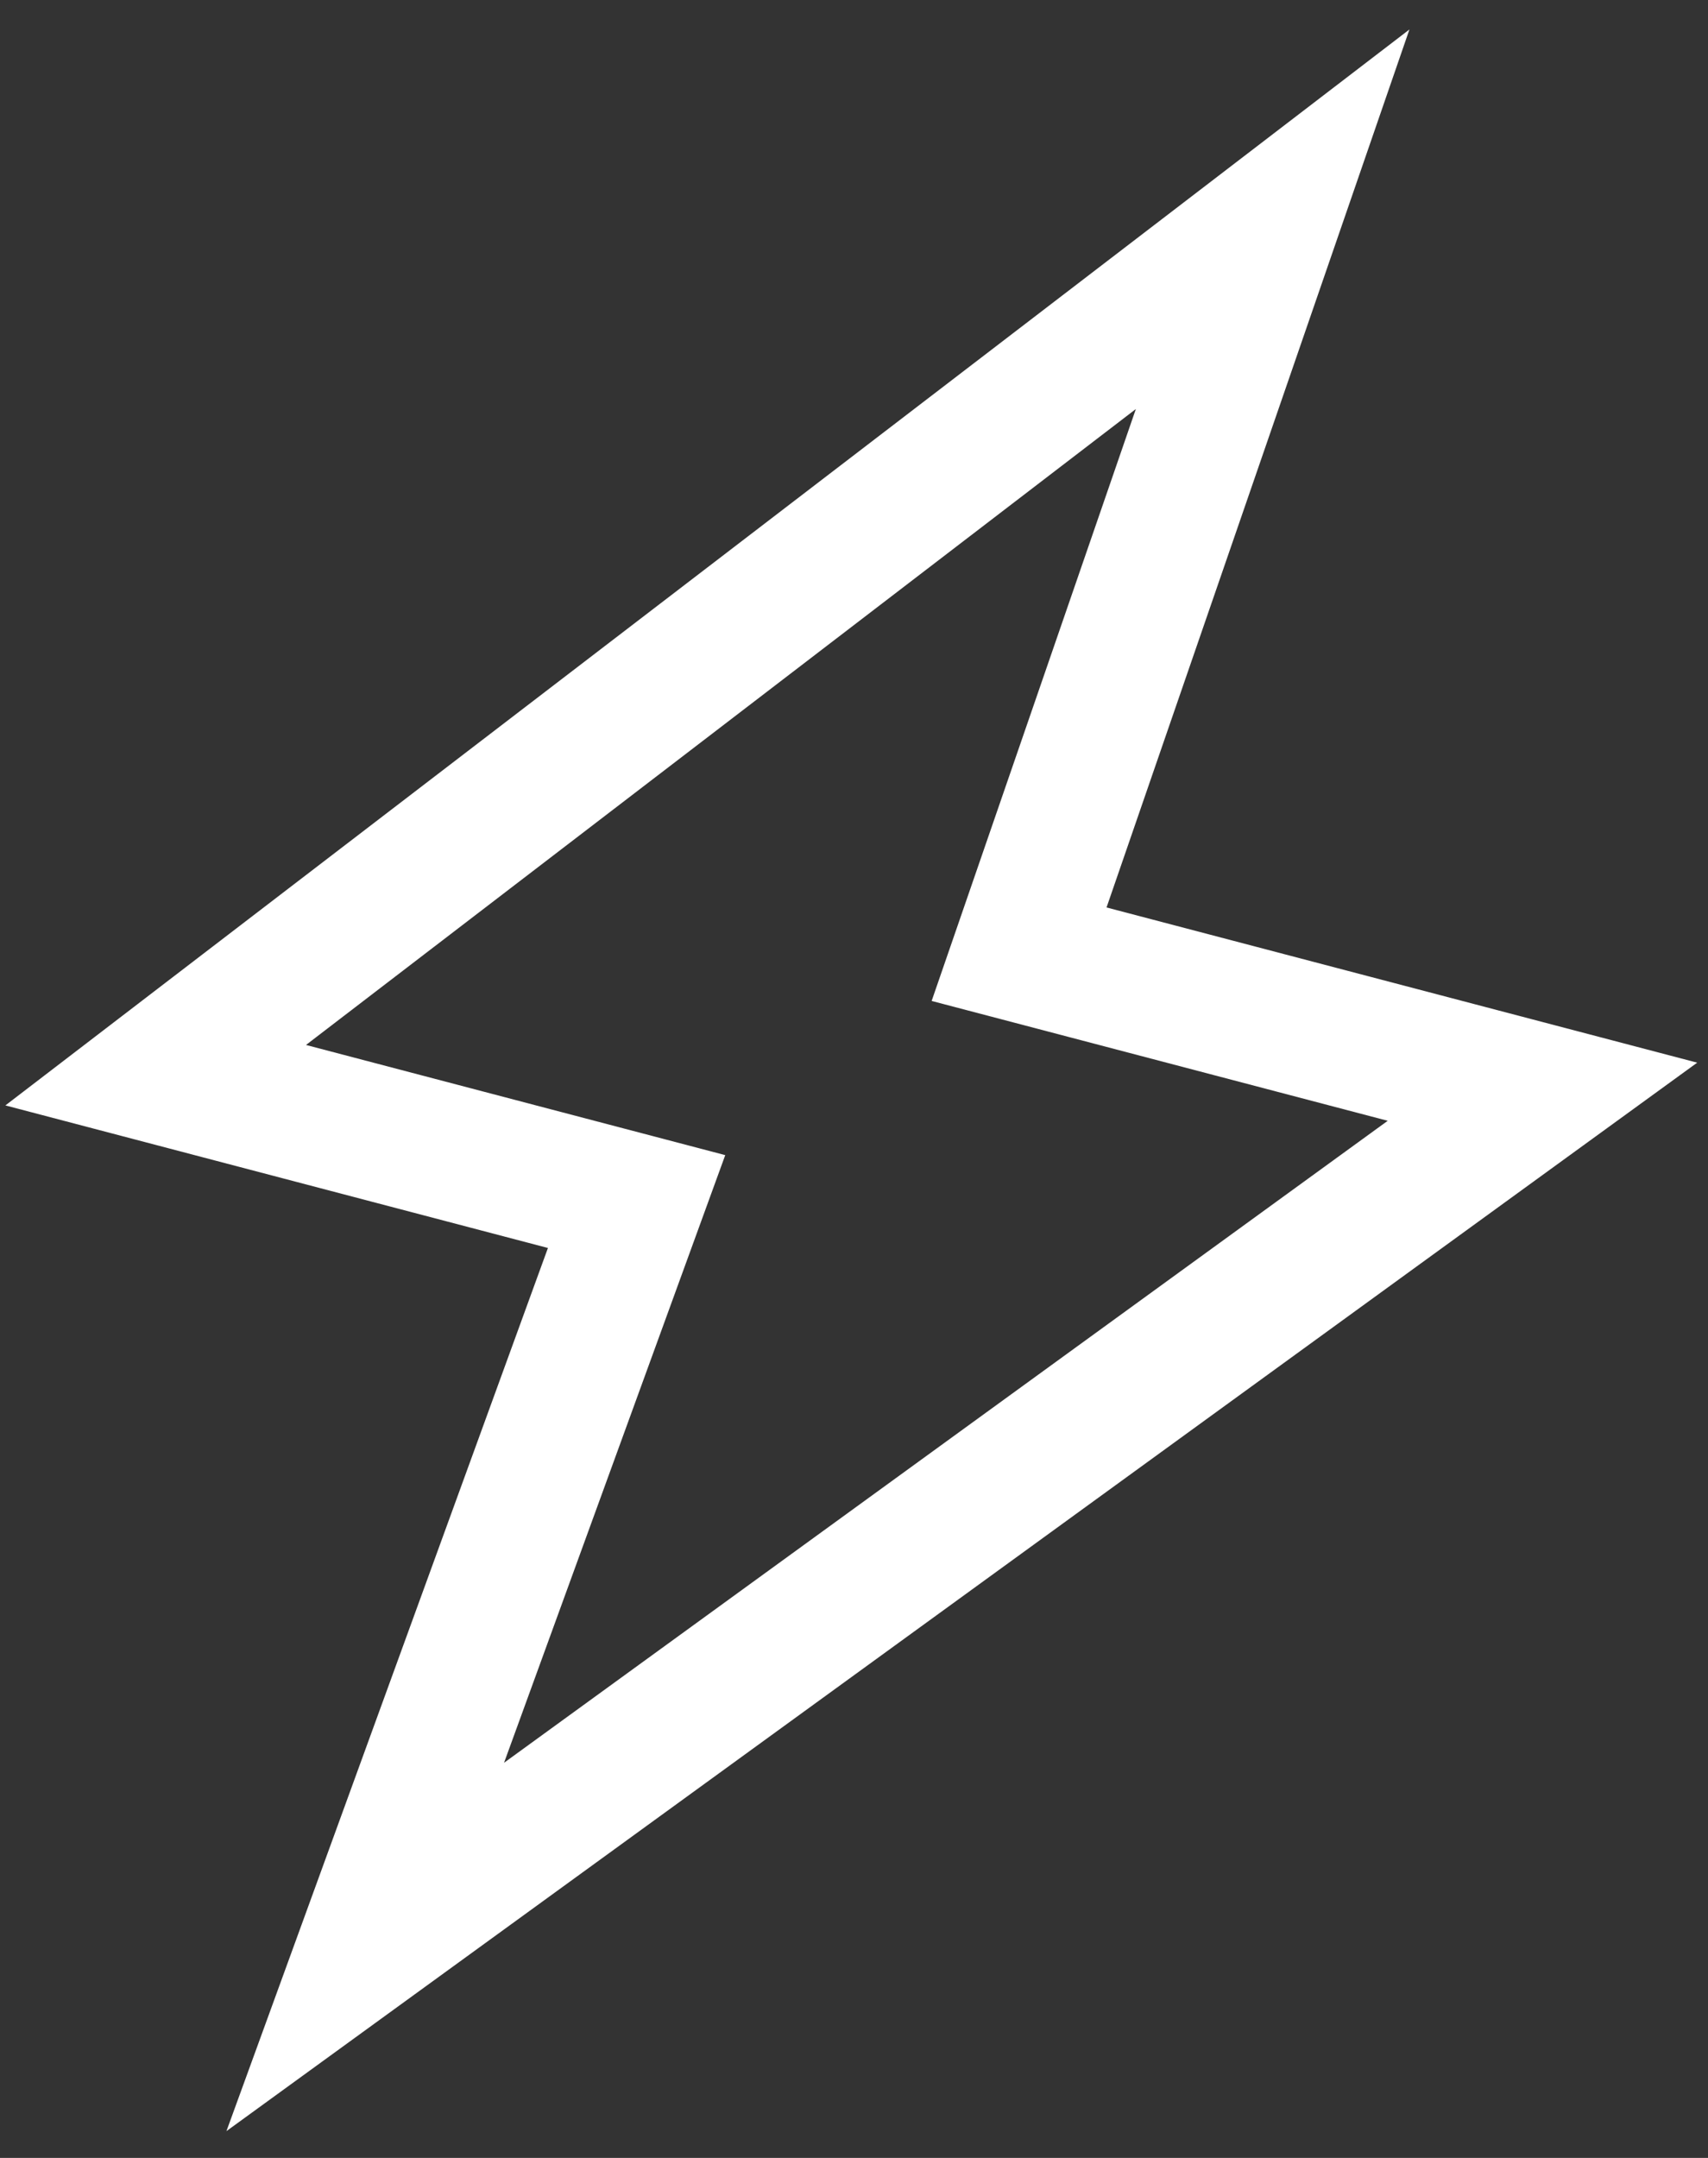 <?xml version="1.0" encoding="UTF-8"?> <svg xmlns="http://www.w3.org/2000/svg" width="38" height="48" viewBox="0 0 38 48" fill="none"><rect x="0" y="0" width="38" height="48" fill="#333333" stroke="none"/> <path d="M34.317 24.284L8.126 43.307L14.163 26.727L3.464 23.916L28.314 4.877L22.673 21.225L34.317 24.284Z" stroke="white" stroke-width="3"></path> </svg> 